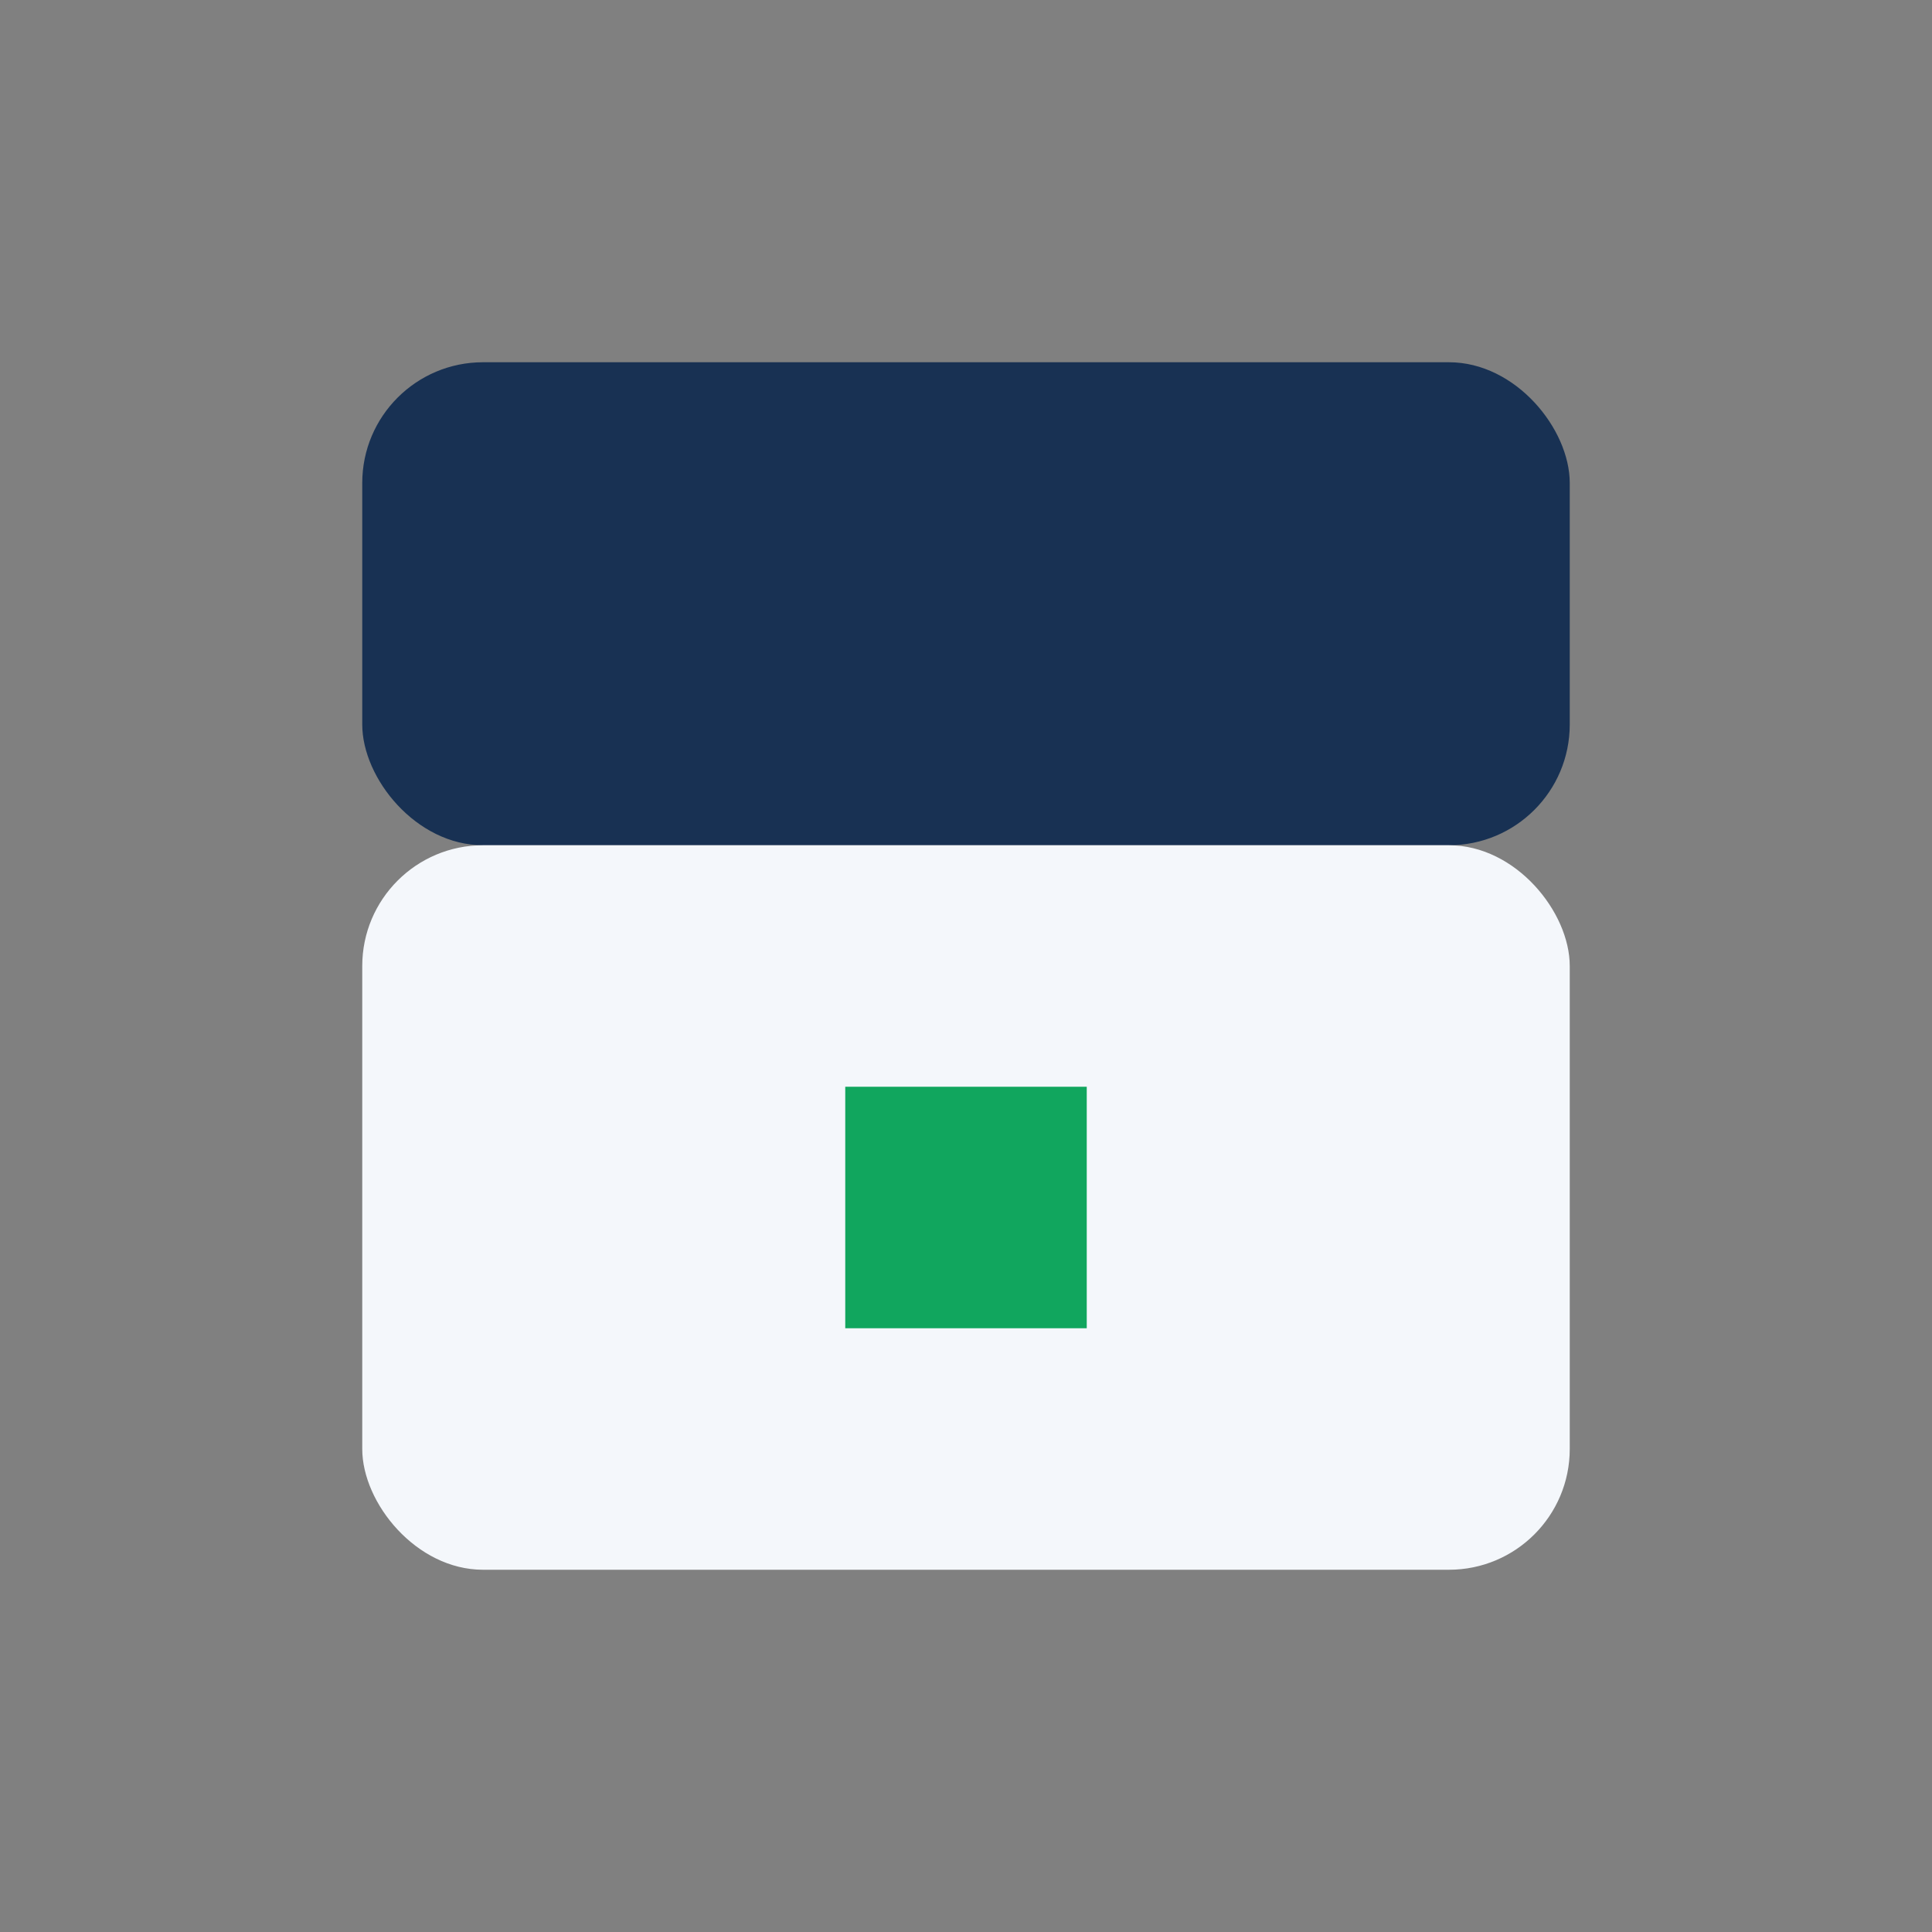 <?xml version="1.0" encoding="UTF-8"?>
<svg xmlns="http://www.w3.org/2000/svg" width="32" height="32" viewBox="0 0 32 32"><rect x="0" y="0" width="32" height="32" fill="#808080" stroke="none"/><rect x="6" y="6" width="20" height="8" rx="2" fill="#183153"/><rect x="6" y="14" width="20" height="12" rx="2" fill="#F4F7FB"/><rect x="14" y="18" width="4" height="4" fill="#11A65E"/></svg>